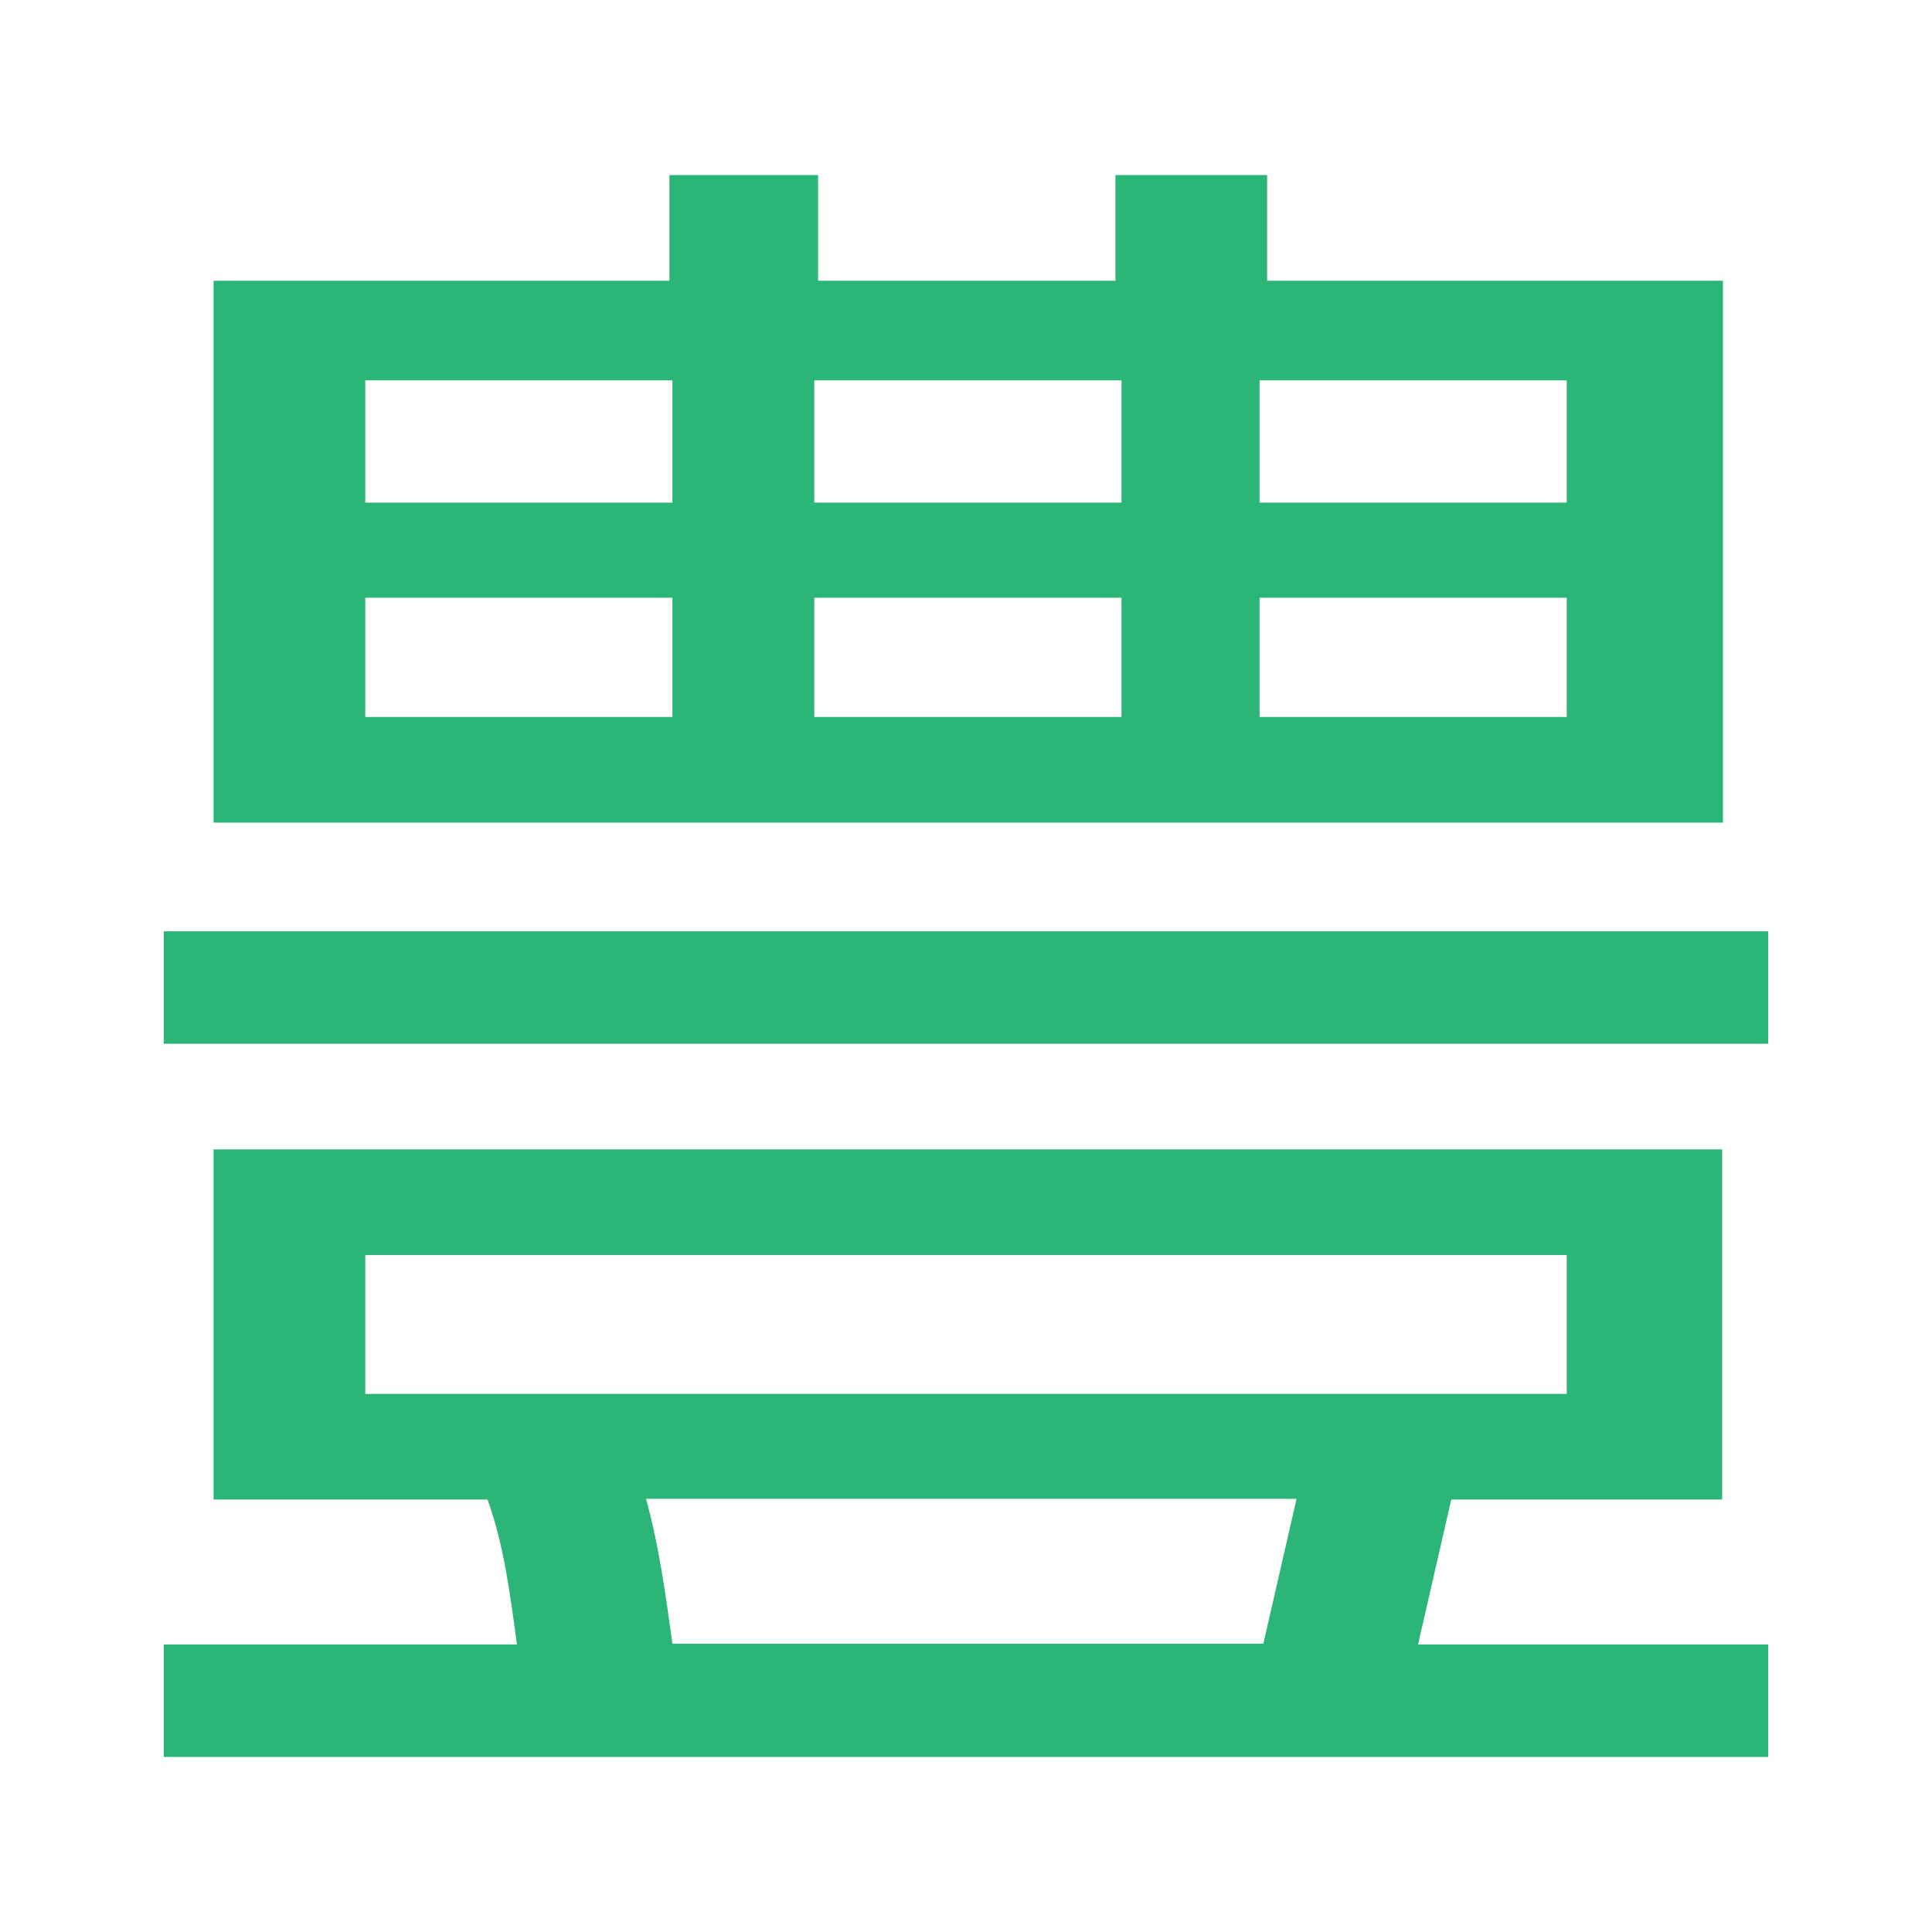 <svg xmlns="http://www.w3.org/2000/svg" viewBox="0 0 256 256"><path d="M21.7 138.3v-14.9h212.6v14.9H21.7zm0 94.5v-14.9h46.8c-.9-6.6-1.7-13.1-3.9-19.2H28.3v-46.4h199.9v46.4h-35.9l-4.4 19.2h46.4v14.9H21.7zM28.3 109V37.2h60.4v-14h19.7v14h39.4v-14h20.1v14h60.4V109h-200zm60.8-58.6H48.4v16.2h40.7V50.4zm0 28.8H48.4V95h40.7V79.2zm118.5 87.1H48.4v18.4h159.2v-18.4zm-122 32.3c1.7 6.1 2.6 12.7 3.5 19.2h78.3l4.4-19.2H85.6zm63-148.2h-40.7v16.2h40.7V50.4zm0 28.8h-40.7V95h40.7V79.2zm59-28.8h-40.7v16.2h40.7V50.4zm0 28.8h-40.7V95h40.7V79.2z" fill="#2bb576"/></svg>